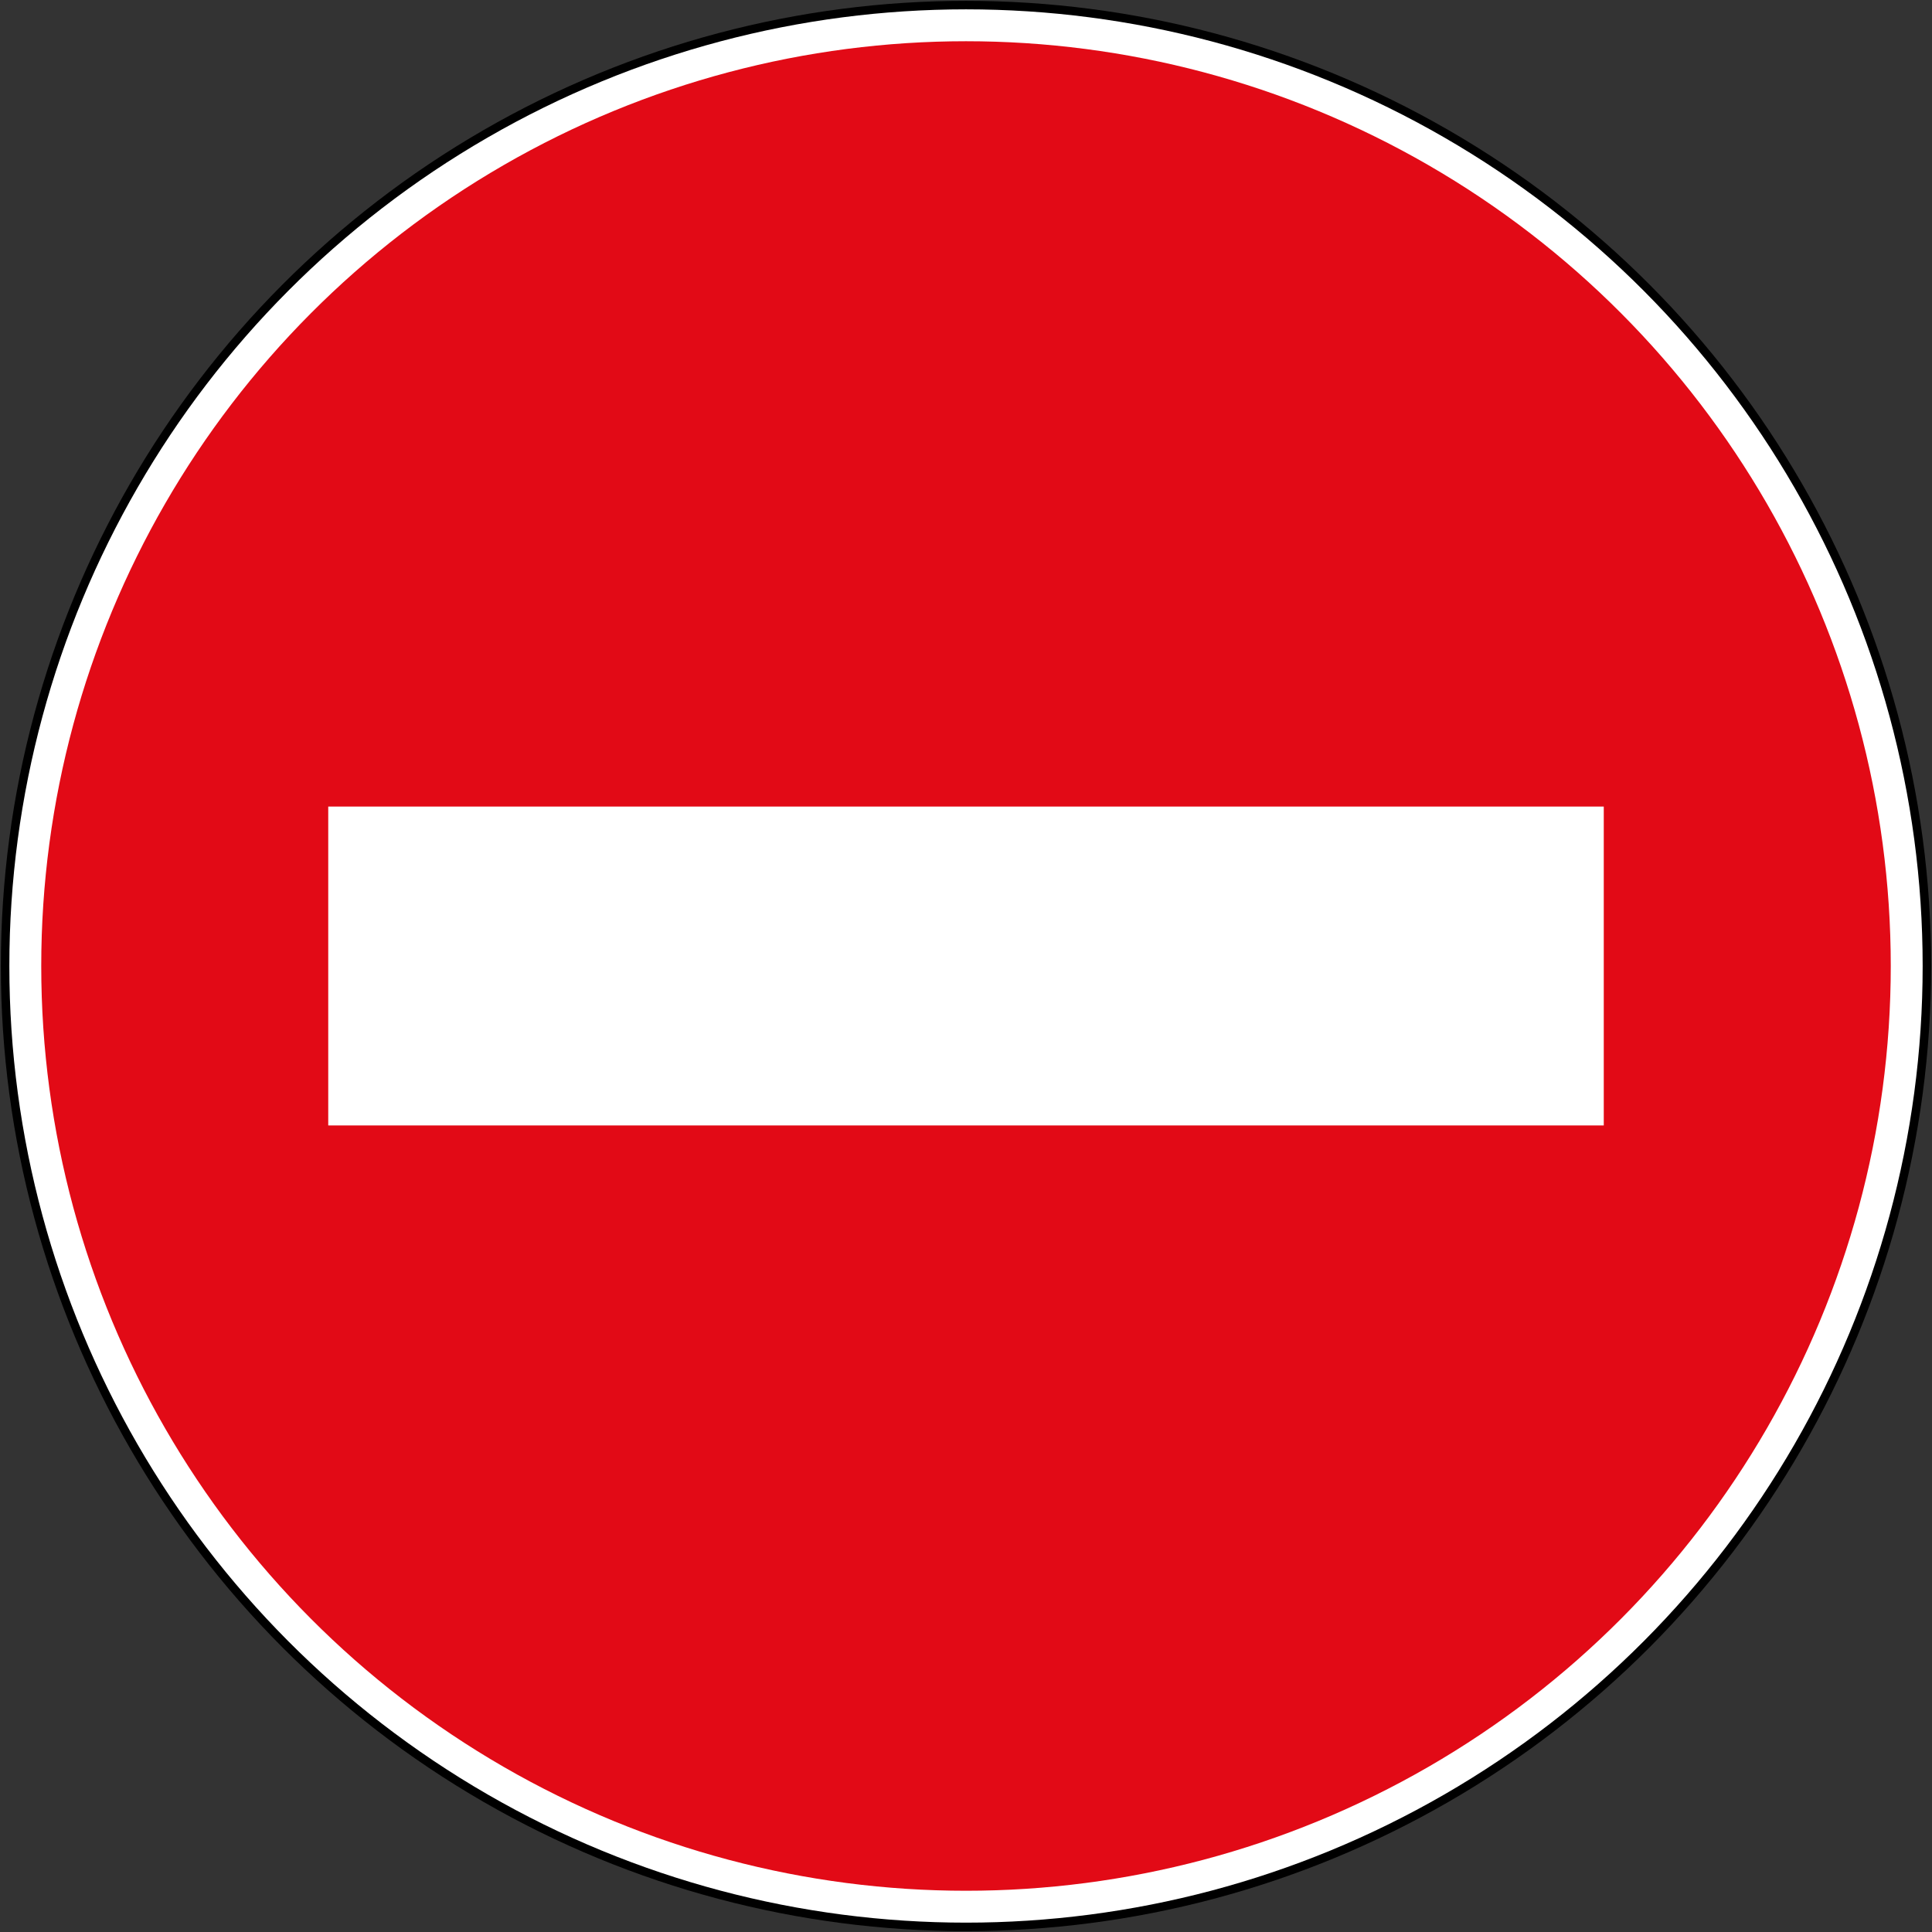 <svg xmlns="http://www.w3.org/2000/svg" width="908.8" height="908.8" viewBox="0 0 240.453 240.453"><rect x="0" y="0" width="240.453" height="240.453" fill="#333333" stroke="none"/><g transform="translate(0 -56.547)"><circle style="fill:#000;fill-opacity:1;stroke:none;stroke-width:2.381;stroke-linecap:square;stroke-linejoin:round;stroke-miterlimit:4;stroke-dasharray:none;stroke-opacity:1;paint-order:normal" cx="120.227" cy="176.773" r="120.121"/><circle r="119.063" cy="176.773" cx="120.227" style="fill:#fff;fill-opacity:1;stroke:none;stroke-width:2.381;stroke-linecap:square;stroke-linejoin:round;stroke-miterlimit:4;stroke-dasharray:none;stroke-opacity:1;paint-order:normal"/><circle style="fill:#e20a16;fill-opacity:1;stroke:none;stroke-width:2.381;stroke-linecap:square;stroke-linejoin:round;stroke-miterlimit:4;stroke-dasharray:none;stroke-opacity:1;paint-order:normal" cx="120.227" cy="176.773" r="115.094"/><path style="fill:#fff;fill-opacity:1;stroke:none;stroke-width:2.381;stroke-linecap:square;stroke-linejoin:round;stroke-miterlimit:4;stroke-dasharray:none;stroke-opacity:1;paint-order:normal" d="M40.852 156.93h158.75v39.688H40.852z"/></g></svg>